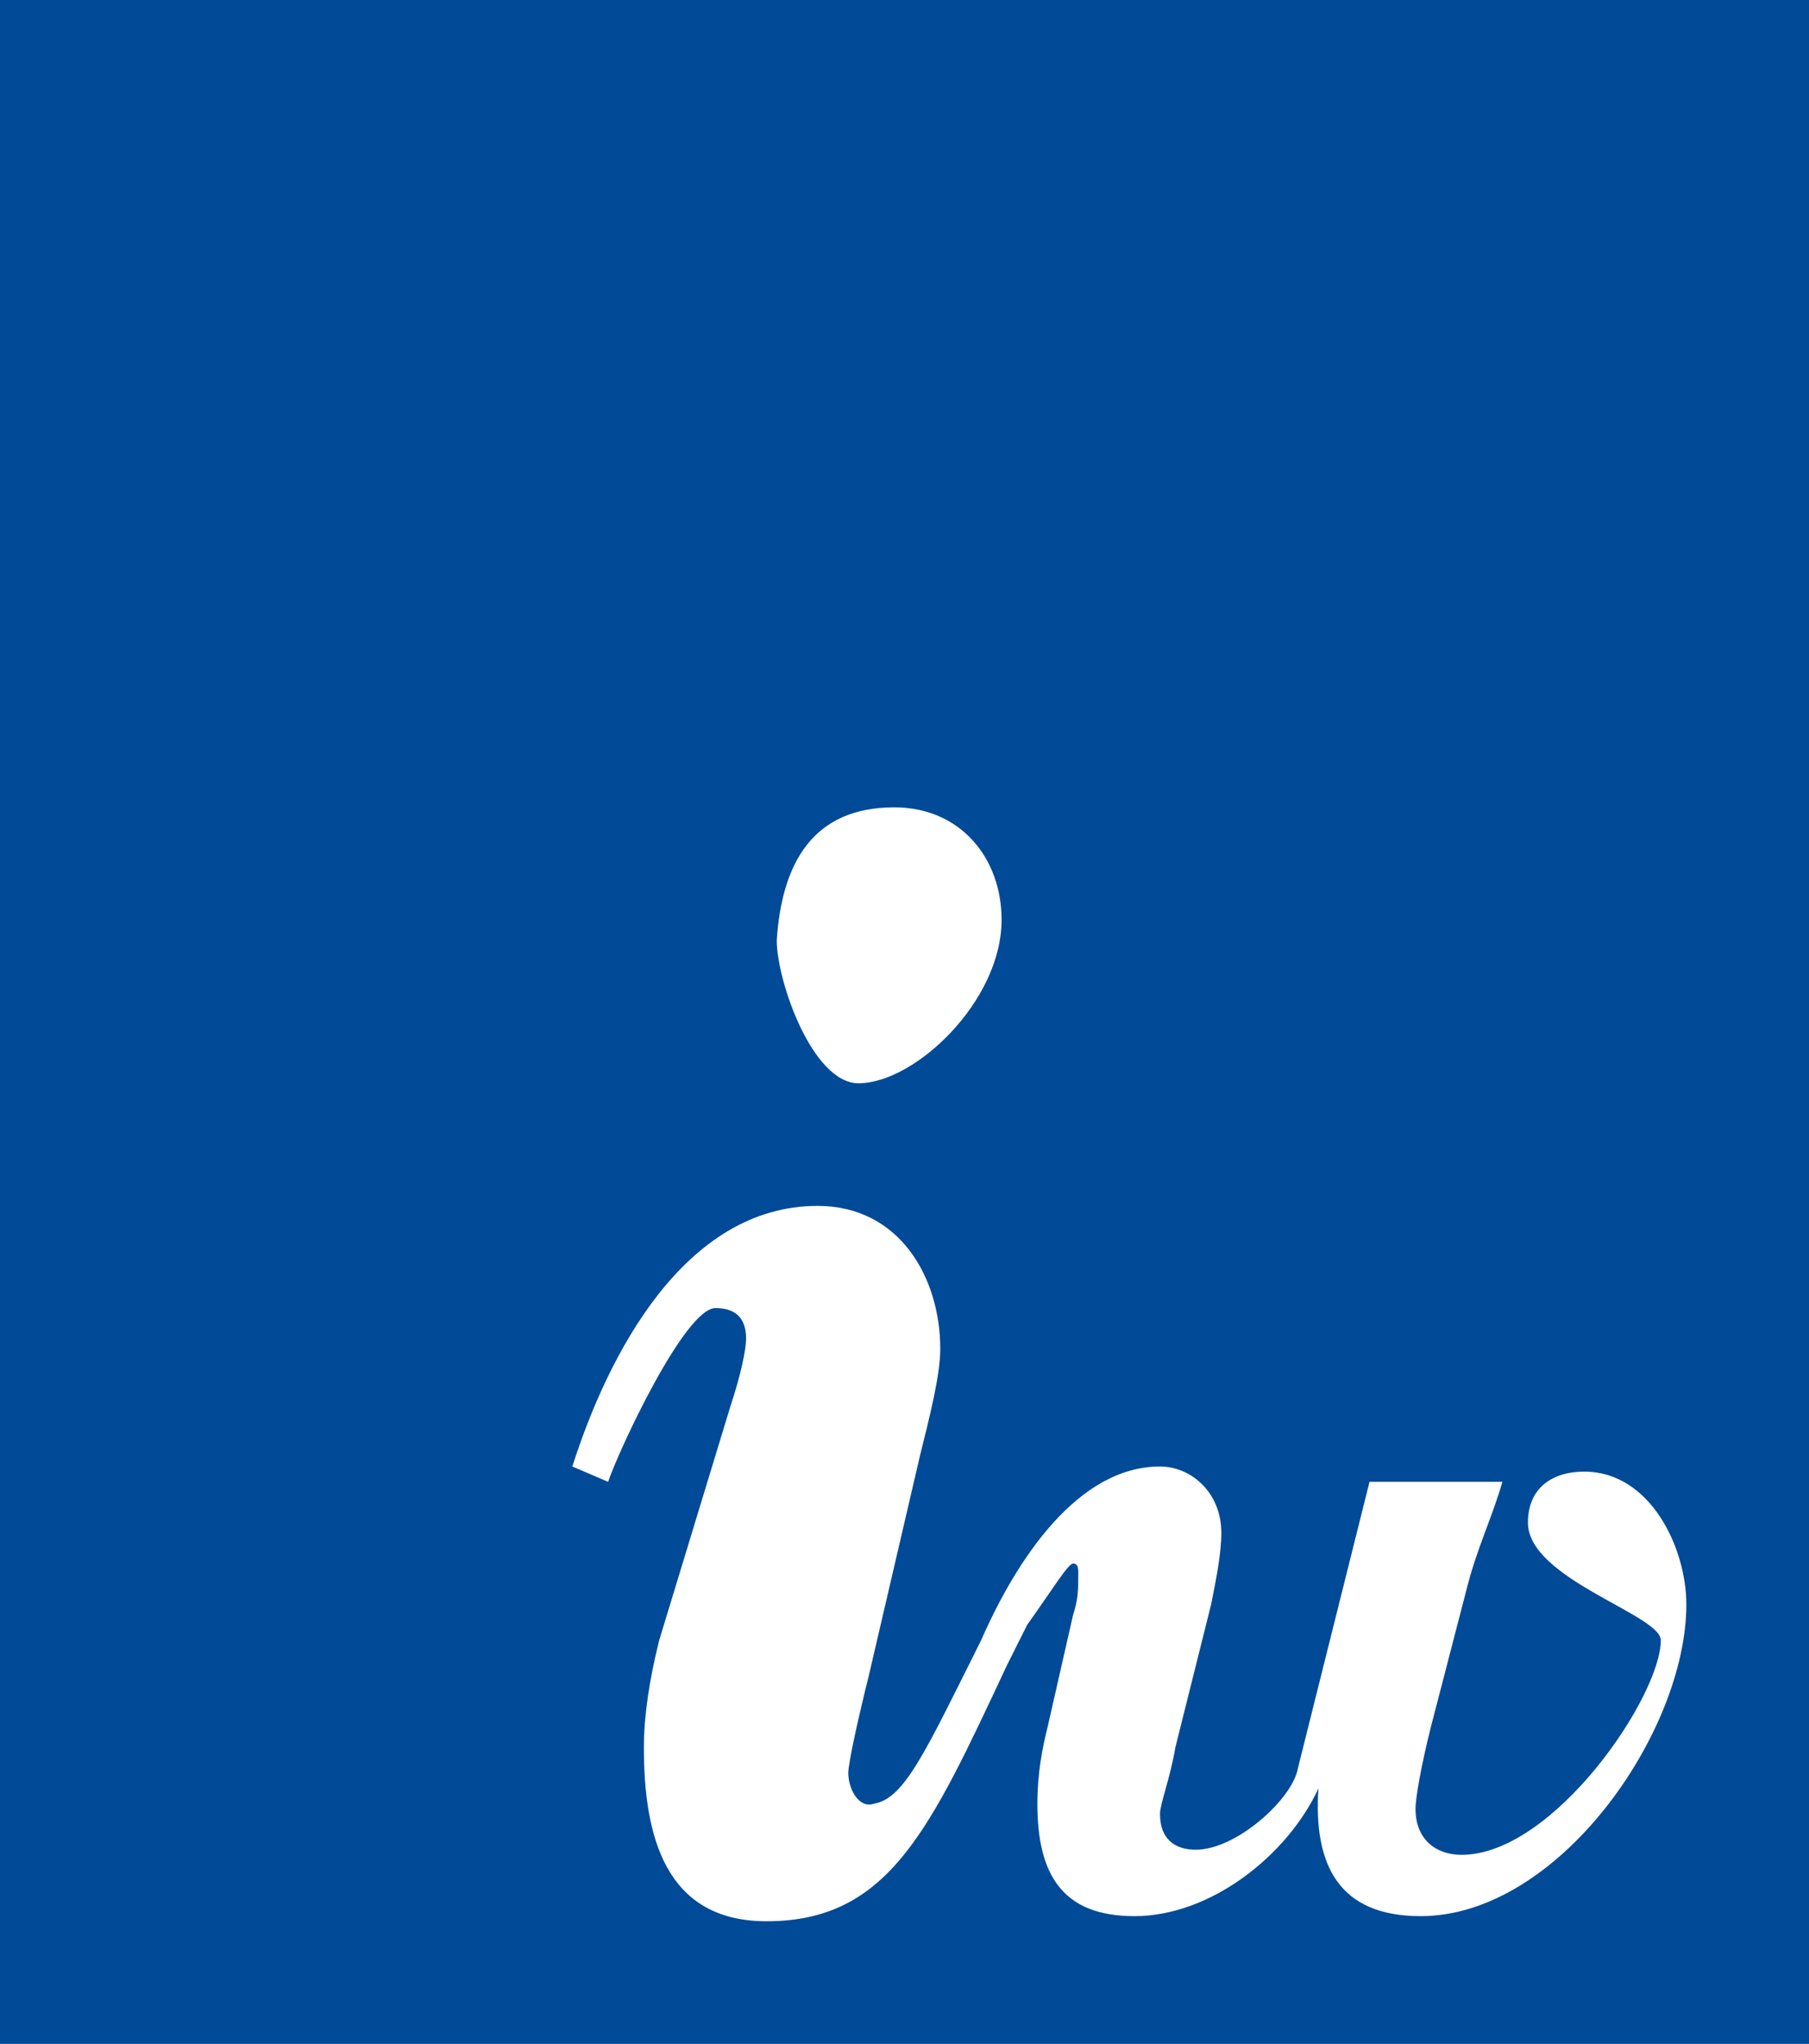 <?xml version="1.0" encoding="utf-8"?>
<!-- Generator: Adobe Illustrator 23.0.3, SVG Export Plug-In . SVG Version: 6.00 Build 0)  -->
<svg version="1.1" id="logo" xmlns="http://www.w3.org/2000/svg" xmlns:xlink="http://www.w3.org/1999/xlink" x="0px" y="0px"
	 viewBox="0 0 35.4 40" style="enable-background:new 0 0 35.4 40;" xml:space="preserve">
<style type="text/css">
	.st0{fill:#004A98;}
</style>
<path class="st0" d="M0,0v40h35.4V0H0z M17.5,15.8c1.3,0,2.1,1,2.1,2.2c0,1.6-1.7,3.2-2.8,3.2c-0.9,0-1.6-2-1.6-2.8
	C15.3,16.9,15.9,15.8,17.5,15.8z M27.8,37.5c-1.6,0-2.1-1-2-2.5h0c-0.6,1.3-2.1,2.5-3.6,2.5c-1.4,0-1.9-0.8-1.9-2.2
	c0-0.6,0.1-1.1,0.2-1.5l0.5-2.2c0.1-0.3,0.1-0.5,0.1-0.8c0-0.1,0-0.2-0.1-0.2c-0.1,0-0.4,0.5-0.9,1.2l-0.4,0.8c-1.5,3.2-2.3,5-4.7,5
	c-2,0-2.4-1.7-2.4-3.4c0-0.6,0.1-1.3,0.3-2.1l1.4-4.6c0.2-0.6,0.3-1.1,0.3-1.3c0-0.4-0.2-0.6-0.6-0.6c-0.6,0-1.9,2.8-2.1,3.4
	l-0.7-0.3c0.7-2.2,2.2-5.1,4.8-5.1c1.6,0,2.4,1.4,2.4,2.8c0,0.5-0.2,1.3-0.4,2.1L17,32.8c-0.2,0.8-0.4,1.7-0.4,1.9
	c0,0.3,0.2,0.7,0.5,0.6c0.6-0.1,1-1,2.1-3.2l0,0c0.7-1.6,1.9-3.4,3.5-3.4c0.6,0,1.2,0.5,1.2,1.3c0,0.4-0.1,0.9-0.2,1.4l-0.7,2.8
	c-0.1,0.6-0.3,1.1-0.3,1.3c0,0.5,0.3,0.7,0.7,0.7c0.8,0,1.9-1,2-1.6l1.4-5.6h2.6c-0.2,0.7-0.5,1.3-0.7,2.1L28,33.8
	c-0.2,0.8-0.3,1.4-0.3,1.6c0,0.6,0.4,0.9,0.9,0.9c1.8,0,3.9-3.1,3.9-4.2c0-0.5-2.6-1.2-2.6-2.3c0-0.7,0.5-1,1.1-1c1.3,0,2,1.5,2,2.6
	C33,33.9,30.5,37.5,27.8,37.5z"/>
</svg>
